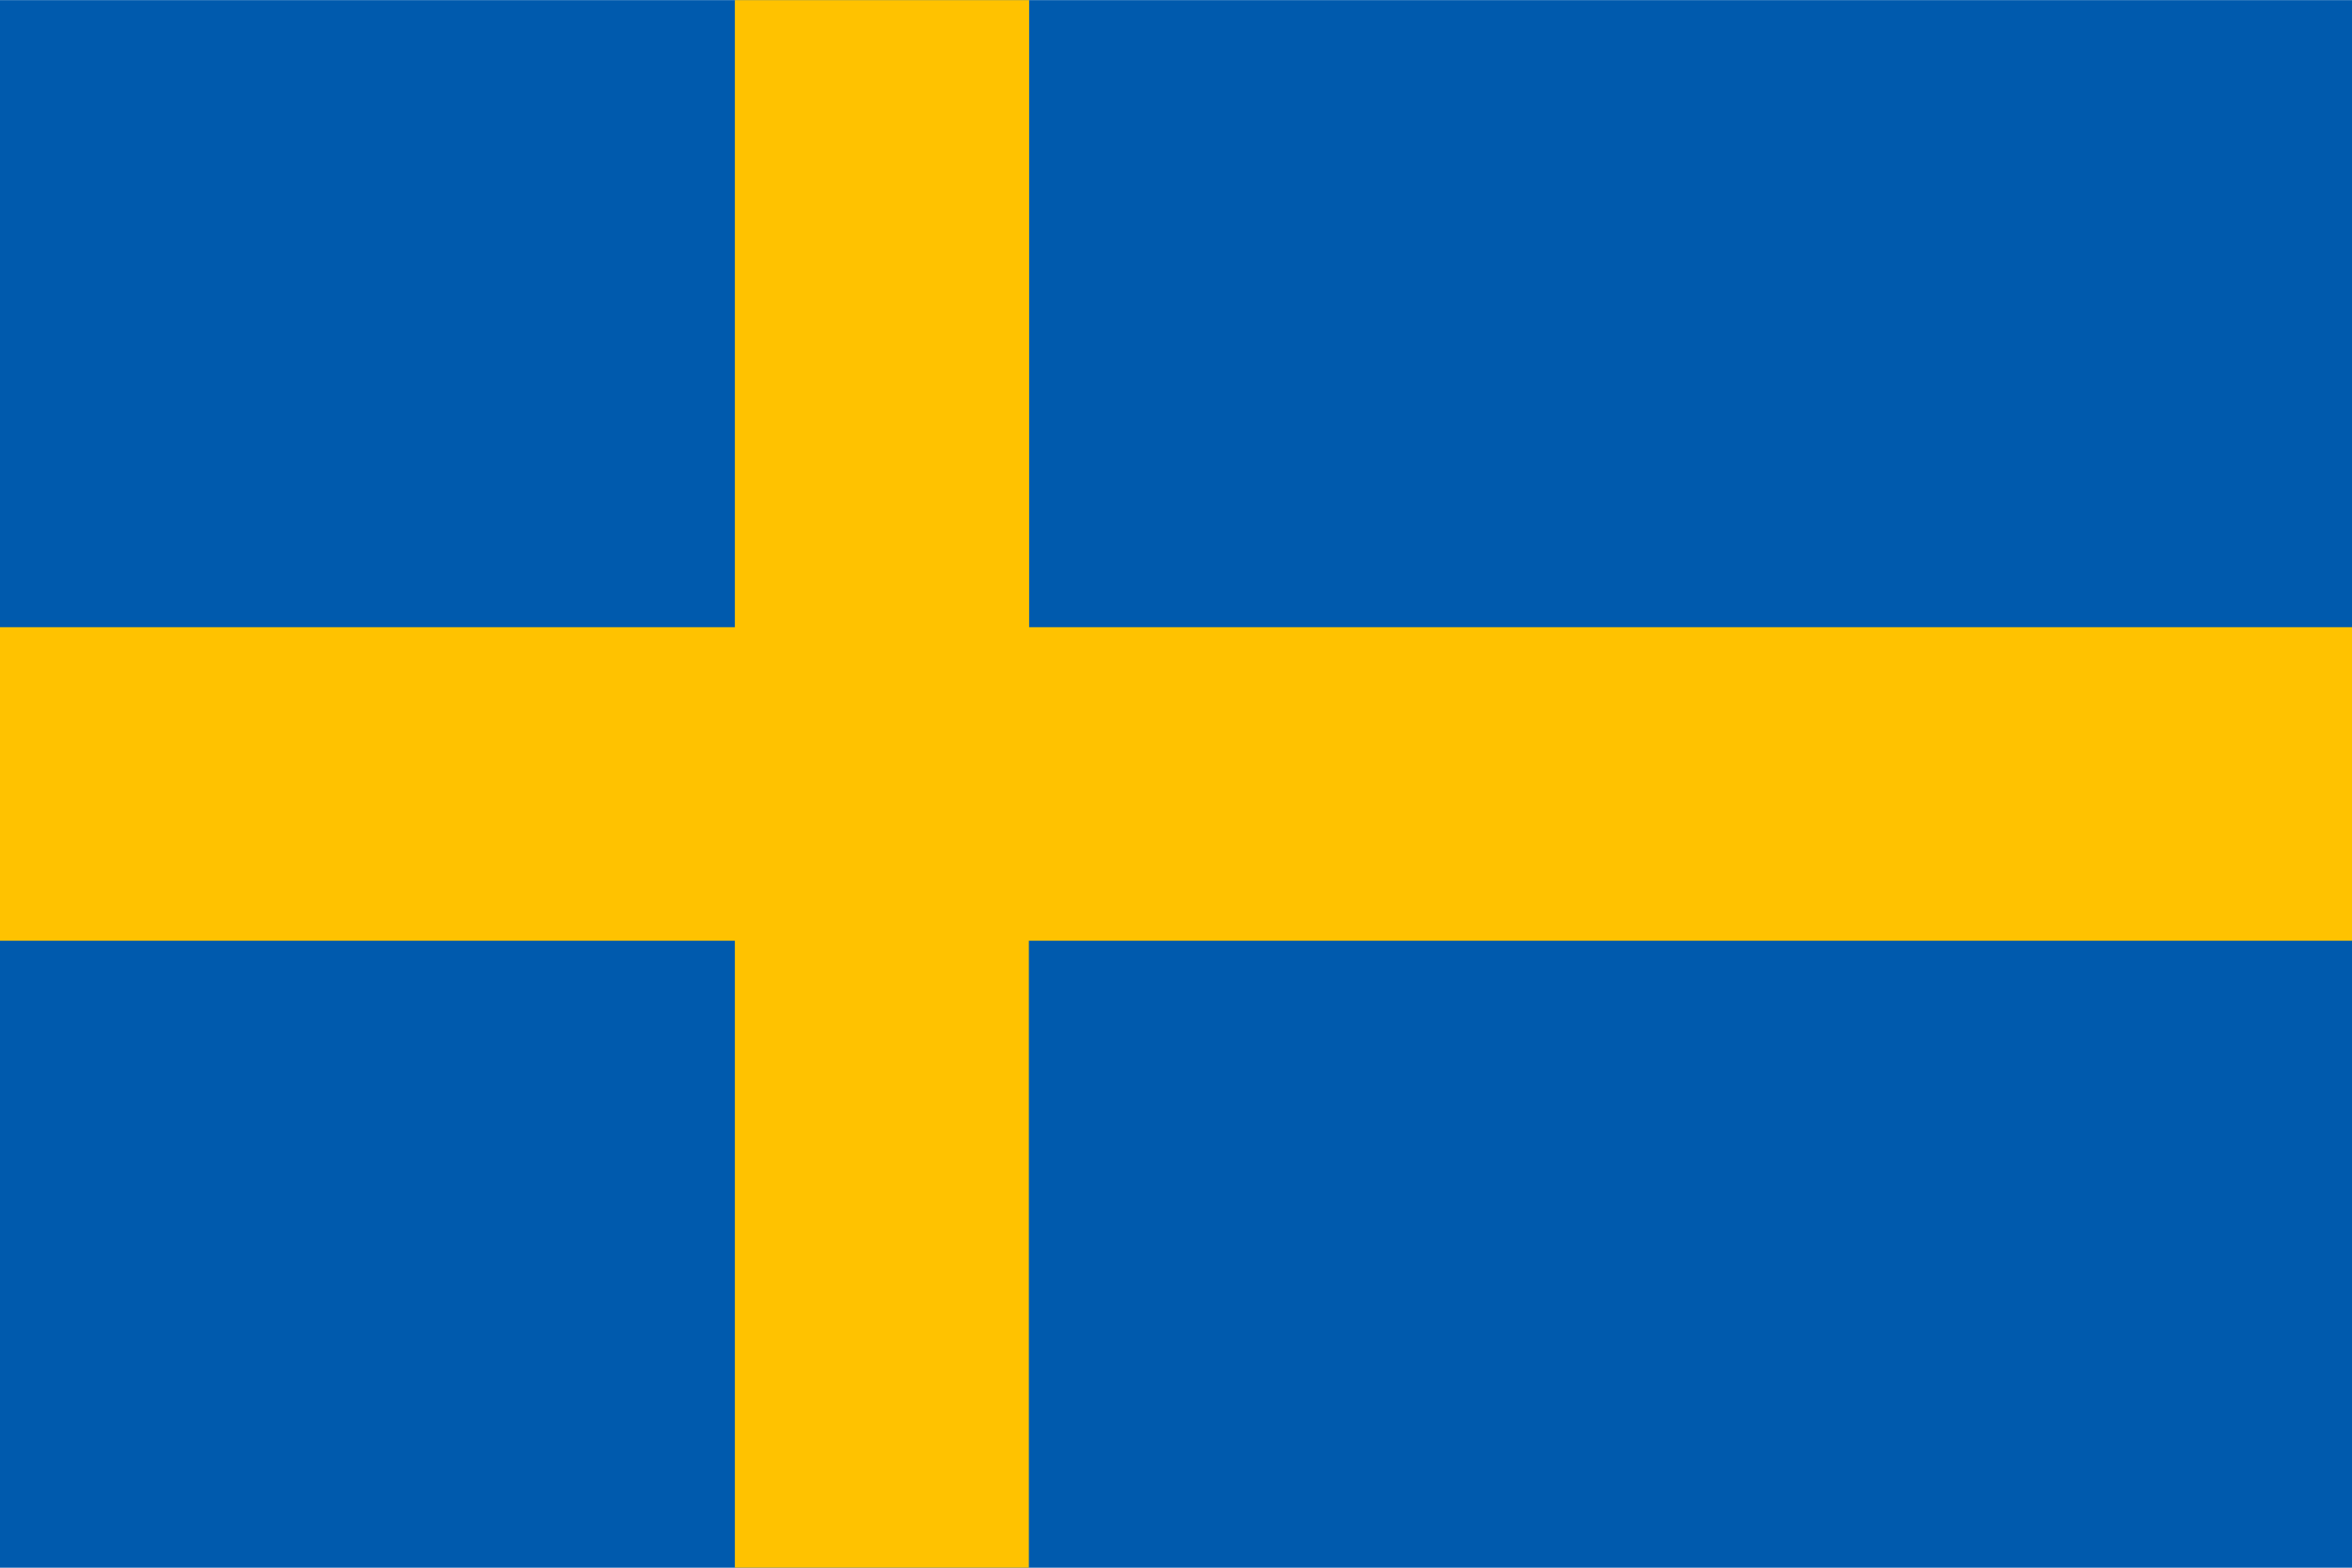 <?xml version="1.0" encoding="utf-8"?>
<!-- Generator: Adobe Illustrator 26.5.0, SVG Export Plug-In . SVG Version: 6.00 Build 0)  -->
<svg version="1.1" id="Layer_1" xmlns="http://www.w3.org/2000/svg" xmlns:xlink="http://www.w3.org/1999/xlink" x="0px" y="0px"
	 viewBox="0 0 900 600" style="enable-background:new 0 0 900 600;" xml:space="preserve">
<style type="text/css">
	.st0{fill-rule:evenodd;clip-rule:evenodd;fill:#005AAD;}
	.st1{fill-rule:evenodd;clip-rule:evenodd;fill:#FFC200;}
</style>
<g id="layer1" transform="translate(0 -852.36)">
	<rect id="rect2987" y="852.4" class="st0" width="900" height="600"/>
	<path id="rect2989" class="st1" d="M281.2,852.4v240H0v120h281.2v240h112.5v-240H900v-120H393.8v-240H281.2z"/>
</g>
</svg>
